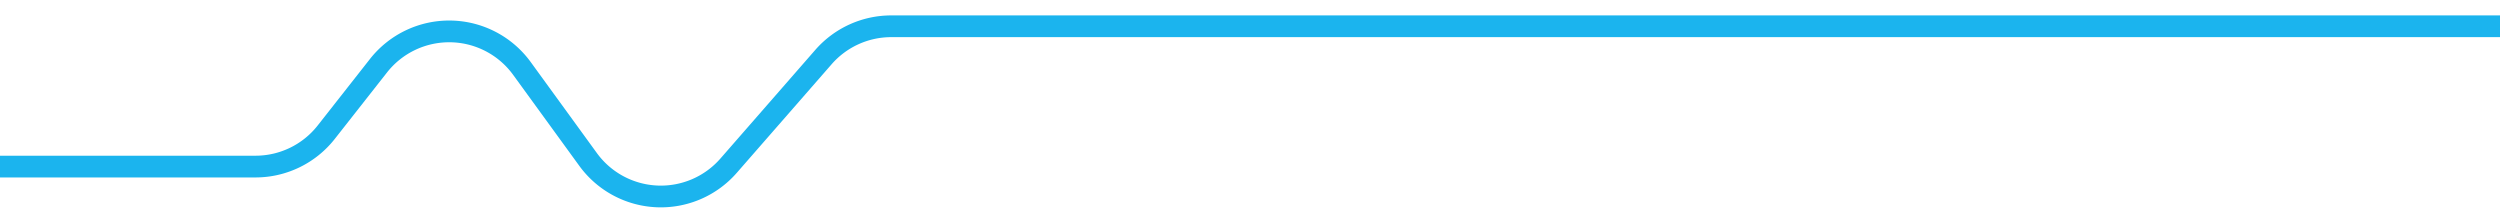 <svg xmlns="http://www.w3.org/2000/svg" xmlns:xlink="http://www.w3.org/1999/xlink" width="1495.316" height="130.598" viewBox="0 0 1495.316 130.598"><defs><clipPath id="clip-path"><path id="Trac&#xE9;_1213" data-name="Trac&#xE9; 1213" d="M0,0H1495.316V130.6H0Z" fill="none" stroke="#1bb4ee" stroke-width="13"></path></clipPath></defs><g id="Groupe_174" data-name="Groupe 174" transform="translate(0 18)"><g id="Groupe_de_masques_2" data-name="Groupe de masques 2" transform="translate(0 -18)" clip-path="url(#clip-path)"><path id="Trac&#xE9;_1129" data-name="Trac&#xE9; 1129" d="M0,86.414H152.82a53.8,53.8,0,0,0,42.3-20.551l31.25-39.752a53.8,53.8,0,0,1,85.811,1.613l39.565,54.422A53.8,53.8,0,0,0,435.778,85.9l56.768-64.994A53.8,53.8,0,0,1,533.066,2.5h981.429" transform="translate(0 13.218)" fill="none" stroke="#1bb4ee" stroke-miterlimit="10" stroke-width="13"></path></g></g></svg>